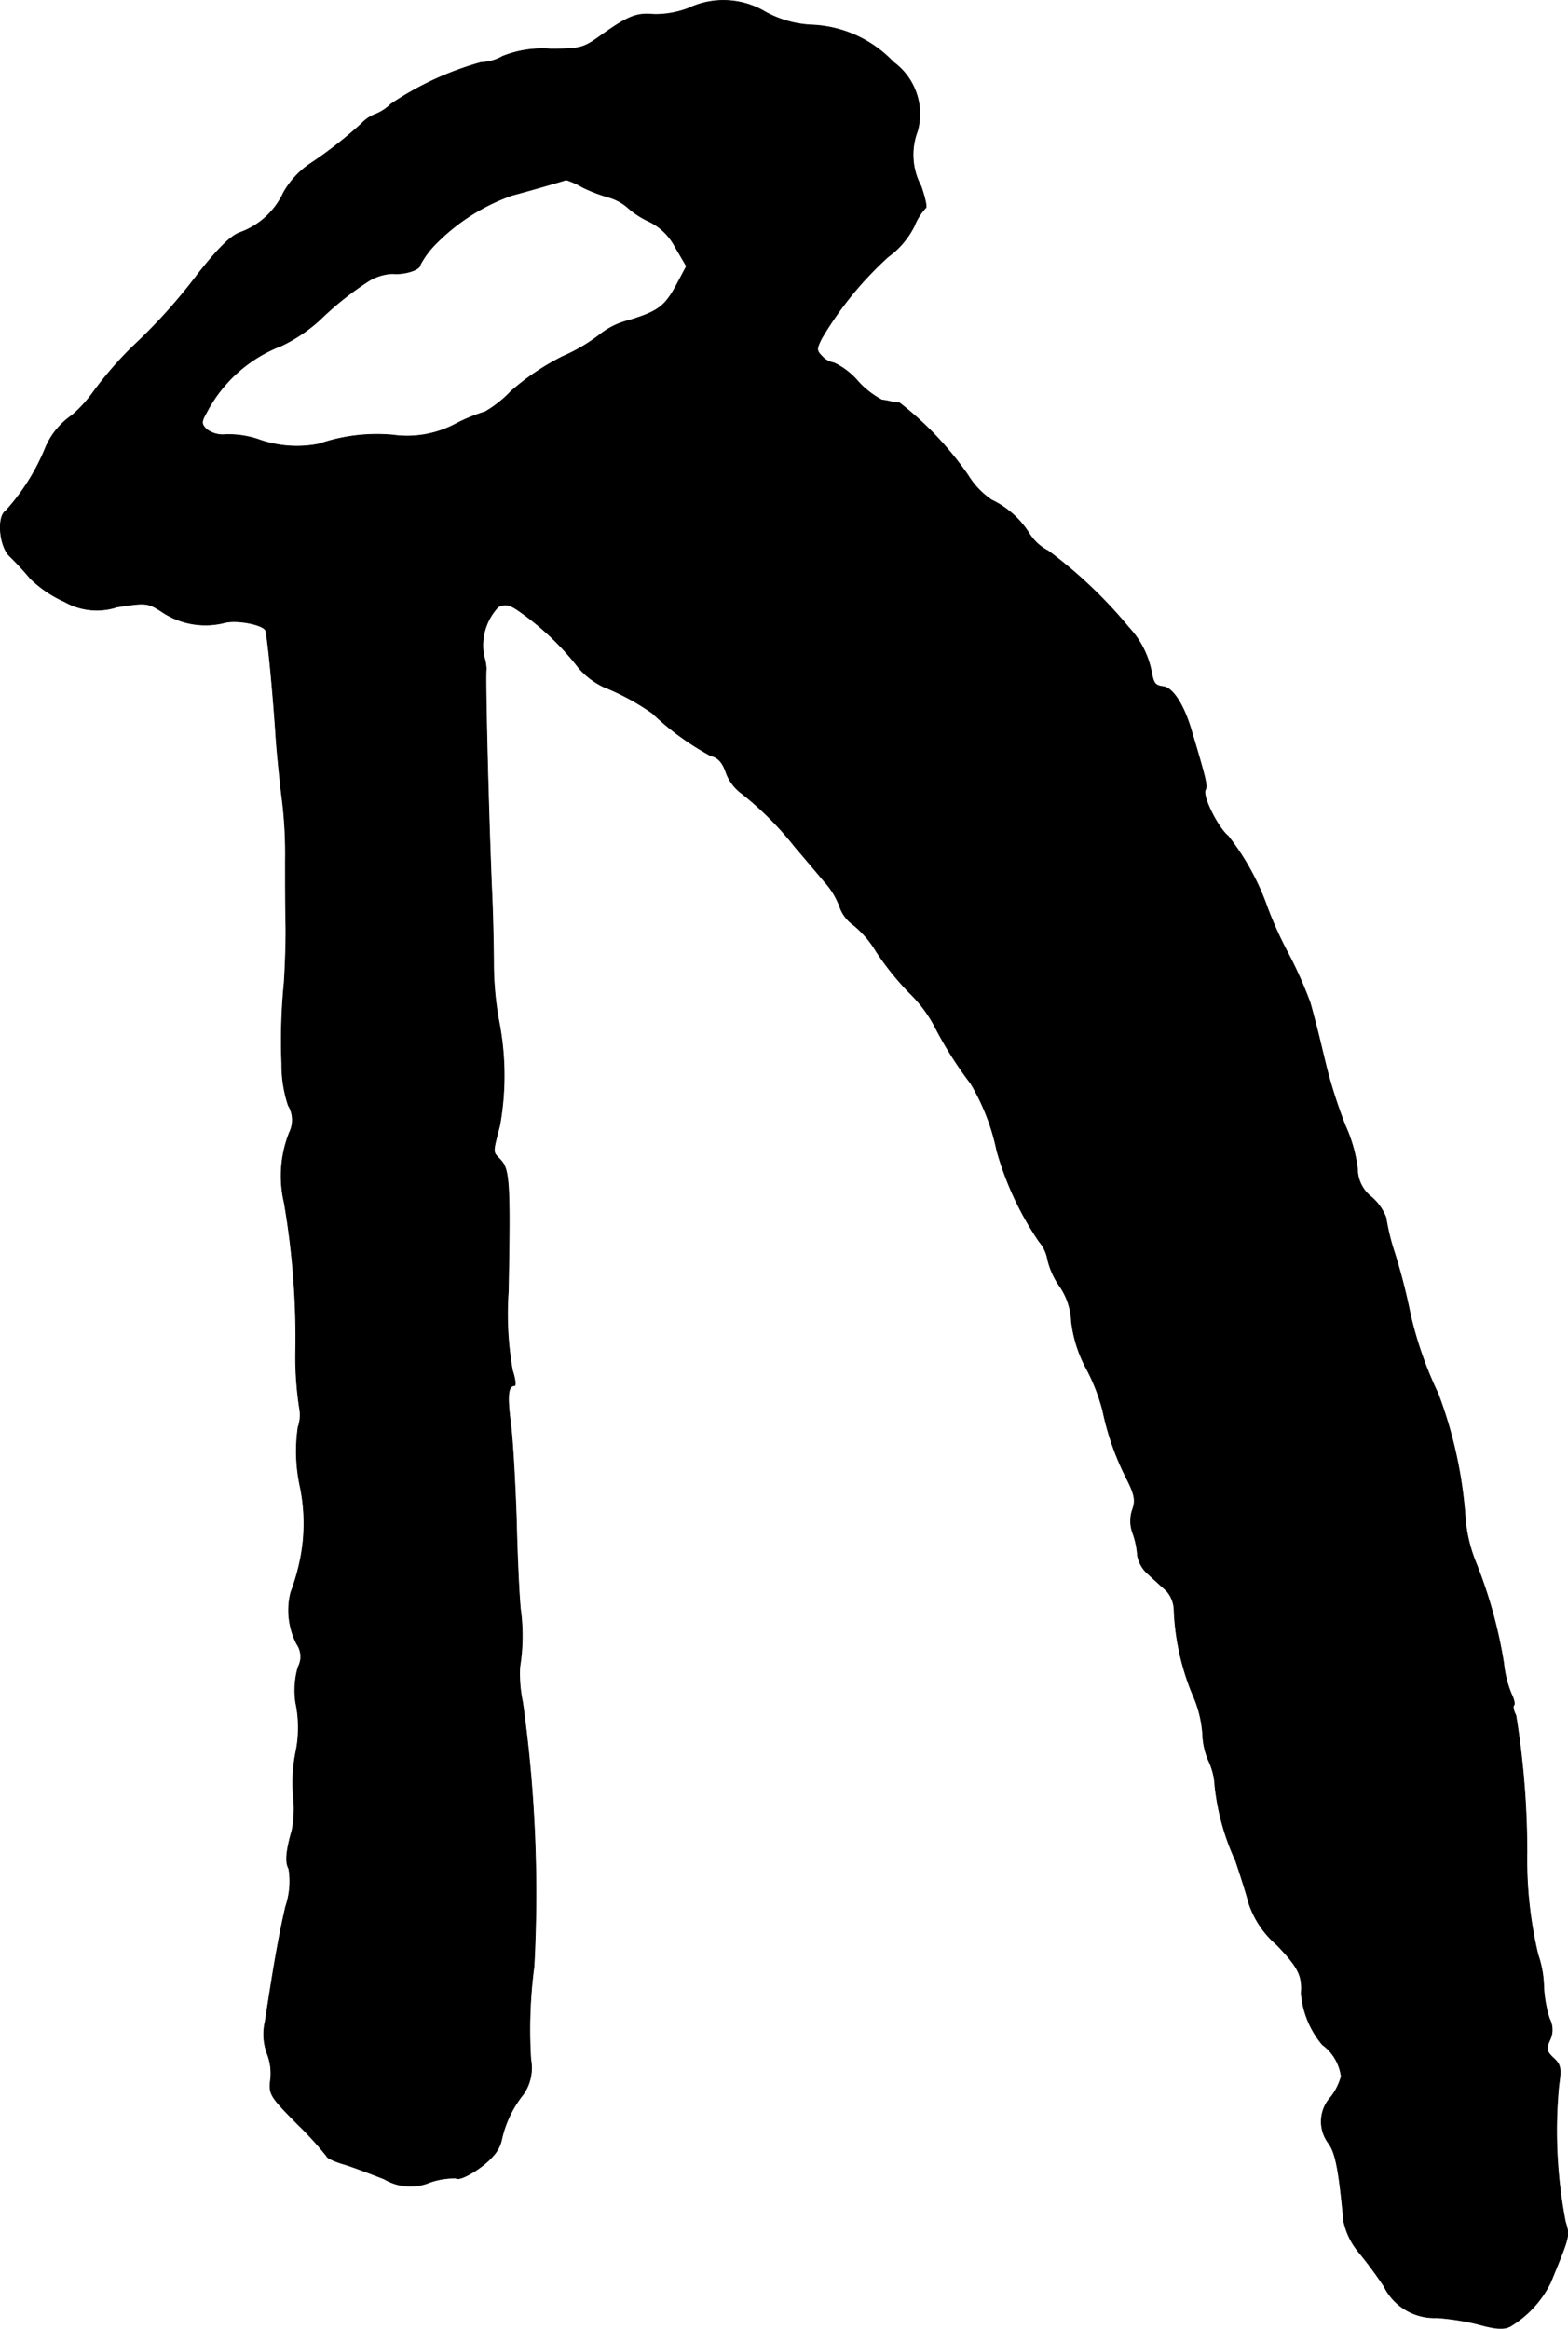 <?xml version="1.0" encoding="UTF-8"?>
<svg xmlns="http://www.w3.org/2000/svg"
     version="1.1"
     width="8.223mm"
     height="12.208mm"
     viewBox="0 0 23.308 34.605">
   <defs>
      <style type="text/css"><![CDATA[
      .a {
        stroke: #000;
        stroke-linecap: round;
        stroke-linejoin: round;
        stroke-width: 0.01px;
      }
    ]]></style>
   </defs>
   <path class="a"
         d="M10.233.123a1.393,1.393,0,0,1-.509.091C9.463.189,9.342.238,8.948.516c-.273.2-.321.212-.769.212a1.596,1.596,0,0,0-.709.109.701.701,0,0,1-.321.091A4.577,4.577,0,0,0,5.811,1.546a.69.69,0,0,1-.23.151.543.543,0,0,0-.2.133,6.263,6.263,0,0,1-.757.594A1.264,1.264,0,0,0,4.212,2.866,1.133,1.133,0,0,1,3.57,3.454c-.139.048-.327.236-.624.612A8.196,8.196,0,0,1,1.965,5.156a5.609,5.609,0,0,0-.594.69,1.908,1.908,0,0,1-.303.327,1.096,1.096,0,0,0-.394.485,3.18,3.18,0,0,1-.588.933c-.133.085-.097.521.055.672a4.332,4.332,0,0,1,.309.333,1.741,1.741,0,0,0,.509.345.969.969,0,0,0,.781.079c.436-.067.454-.067.678.079a1.156,1.156,0,0,0,.909.157c.194-.055.606.03.624.121.036.194.097.812.145,1.496.012.23.055.642.085.909a6.596,6.596,0,0,1,.061.999c0,.442,0,.588.006.939.006.2-.006.594-.024.878a8.8,8.8,0,0,0-.036,1.205,1.929,1.929,0,0,0,.097.624.419.419,0,0,1,.018.4,1.742,1.742,0,0,0-.079,1.042,11.843,11.843,0,0,1,.17,2.253,5.012,5.012,0,0,0,.061.824.537.537,0,0,1-.024.26,2.481,2.481,0,0,0,.03.884,2.694,2.694,0,0,1,.006,1.066,3.17,3.17,0,0,1-.145.509,1.093,1.093,0,0,0,.091.769.327.327,0,0,1,.018.339,1.254,1.254,0,0,0-.036.527,1.798,1.798,0,0,1,0,.745,2.323,2.323,0,0,0-.03.697,1.685,1.685,0,0,1-.024.454c-.091.321-.103.478-.048.575a1.177,1.177,0,0,1-.048.563c-.097.424-.164.793-.303,1.702a.837.837,0,0,0,.03.485.787.787,0,0,1,.048.388c-.024.218,0,.248.406.66a4.886,4.886,0,0,1,.43.472c0,.024.115.079.26.121.139.042.406.145.594.218a.76.76,0,0,0,.684.048,1.144,1.144,0,0,1,.382-.061c.055.055.4-.151.545-.321a.516.516,0,0,0,.139-.267,1.634,1.634,0,0,1,.321-.66.69.69,0,0,0,.109-.515,7.139,7.139,0,0,1,.048-1.381,20.392,20.392,0,0,0-.17-3.931,2.055,2.055,0,0,1-.042-.515,2.923,2.923,0,0,0,.012-.854c-.018-.151-.048-.739-.061-1.302-.018-.569-.055-1.223-.085-1.454-.055-.424-.042-.575.055-.575.024,0,.012-.103-.03-.23a4.822,4.822,0,0,1-.061-1.175c.03-1.611.018-1.817-.121-1.956-.115-.121-.115-.085-.006-.509A4.217,4.217,0,0,0,7.41,15.144a4.85,4.85,0,0,1-.073-.787c0-.285-.012-.818-.03-1.181C7.259,12.019,7.21,10.044,7.228,9.941A.691.691,0,0,0,7.192,9.747a.835.835,0,0,1,.212-.727c.097-.048.157-.042.285.042a4.044,4.044,0,0,1,.921.872,1.149,1.149,0,0,0,.363.273,3.496,3.496,0,0,1,.727.394,4.025,4.025,0,0,0,.866.63c.109.024.176.103.224.242a.662.662,0,0,0,.224.309,4.744,4.744,0,0,1,.806.806c.151.176.345.406.436.515a1.108,1.108,0,0,1,.23.382.557.557,0,0,0,.2.26,1.486,1.486,0,0,1,.339.394,4.189,4.189,0,0,0,.497.618,1.977,1.977,0,0,1,.363.478,5.681,5.681,0,0,0,.545.866,3.217,3.217,0,0,1,.388.999,4.602,4.602,0,0,0,.63,1.351.567.567,0,0,1,.127.273,1.144,1.144,0,0,0,.176.388.992.992,0,0,1,.176.527,1.943,1.943,0,0,0,.224.703,2.821,2.821,0,0,1,.242.624,4.044,4.044,0,0,0,.363,1.024c.109.218.127.309.079.442a.519.519,0,0,0,.006.357,1.215,1.215,0,0,1,.067.321.472.472,0,0,0,.157.279c.085.079.212.194.273.248a.454.454,0,0,1,.115.303,3.649,3.649,0,0,0,.279,1.248,1.71,1.71,0,0,1,.145.575,1.085,1.085,0,0,0,.091.406.973.973,0,0,1,.091.363,3.549,3.549,0,0,0,.309,1.121c.067.2.157.478.194.624a1.4,1.4,0,0,0,.418.624c.321.333.382.46.363.721a1.357,1.357,0,0,0,.315.763.693.693,0,0,1,.279.472.895.895,0,0,1-.151.303.535.535,0,0,0-.036.69c.103.145.151.382.224,1.157a1.065,1.065,0,0,0,.218.454,6.28,6.28,0,0,1,.382.515.834.834,0,0,0,.781.466,3.535,3.535,0,0,1,.642.103c.242.067.363.073.454.024a1.559,1.559,0,0,0,.6-.654c.285-.697.285-.684.218-.902a7.108,7.108,0,0,1-.097-2.023c.036-.248.03-.309-.079-.406-.103-.097-.115-.139-.055-.267a.353.353,0,0,0-.006-.321,1.853,1.853,0,0,1-.085-.497,1.544,1.544,0,0,0-.085-.454,6.114,6.114,0,0,1-.164-1.514,12.659,12.659,0,0,0-.164-2.041c-.036-.067-.048-.133-.03-.151s0-.091-.036-.164a1.61,1.61,0,0,1-.115-.46,6.963,6.963,0,0,0-.412-1.49,2.224,2.224,0,0,1-.157-.636,6.525,6.525,0,0,0-.406-1.878,5.627,5.627,0,0,1-.412-1.175,9.045,9.045,0,0,0-.236-.921,3.234,3.234,0,0,1-.127-.521.776.776,0,0,0-.212-.303.533.533,0,0,1-.212-.424,2.199,2.199,0,0,0-.182-.642,7.516,7.516,0,0,1-.273-.842c-.055-.224-.121-.503-.151-.618s-.073-.279-.097-.363a6.139,6.139,0,0,0-.333-.745,5.732,5.732,0,0,1-.297-.654,3.763,3.763,0,0,0-.588-1.078c-.157-.127-.394-.606-.339-.69.03-.055.012-.145-.212-.89-.109-.369-.273-.624-.412-.642-.127-.018-.145-.042-.182-.236a1.332,1.332,0,0,0-.333-.642,6.861,6.861,0,0,0-1.199-1.139.724.724,0,0,1-.279-.254,1.346,1.346,0,0,0-.563-.503,1.21,1.21,0,0,1-.351-.369A4.888,4.888,0,0,0,13.37,5.986a.92.92,0,0,1-.127-.018.87.87,0,0,0-.133-.024,1.287,1.287,0,0,1-.357-.279,1.077,1.077,0,0,0-.357-.273.304.304,0,0,1-.176-.097c-.085-.085-.085-.109-.006-.267a5.246,5.246,0,0,1,.987-1.211,1.265,1.265,0,0,0,.388-.454.889.889,0,0,1,.17-.273c.024,0-.006-.145-.067-.321a.988.988,0,0,1-.055-.818A.951.951,0,0,0,13.279.922a1.764,1.764,0,0,0-1.224-.551,1.58,1.58,0,0,1-.721-.218A1.214,1.214,0,0,0,10.233.123Zm-1.575,2.659a2.348,2.348,0,0,0,.394.151.732.732,0,0,1,.285.157,1.274,1.274,0,0,0,.321.206.868.868,0,0,1,.376.369l.17.291-.145.273c-.176.327-.279.4-.715.533a1.115,1.115,0,0,0-.43.212,2.563,2.563,0,0,1-.545.321,3.613,3.613,0,0,0-.775.521,1.716,1.716,0,0,1-.382.303,2.608,2.608,0,0,0-.442.182,1.533,1.533,0,0,1-.927.164,2.64,2.64,0,0,0-1.102.133,1.687,1.687,0,0,1-.915-.073,1.405,1.405,0,0,0-.472-.067.4.4,0,0,1-.285-.079c-.079-.079-.079-.109,0-.248a2.106,2.106,0,0,1,1.114-.993,2.343,2.343,0,0,0,.575-.388A4.611,4.611,0,0,1,5.49,4.169a.751.751,0,0,1,.345-.103c.176.018.412-.055.412-.133a1.337,1.337,0,0,1,.248-.327A2.982,2.982,0,0,1,7.61,2.903c.139-.036.636-.176.806-.23A1.202,1.202,0,0,1,8.658,2.782Z"/>
</svg>
